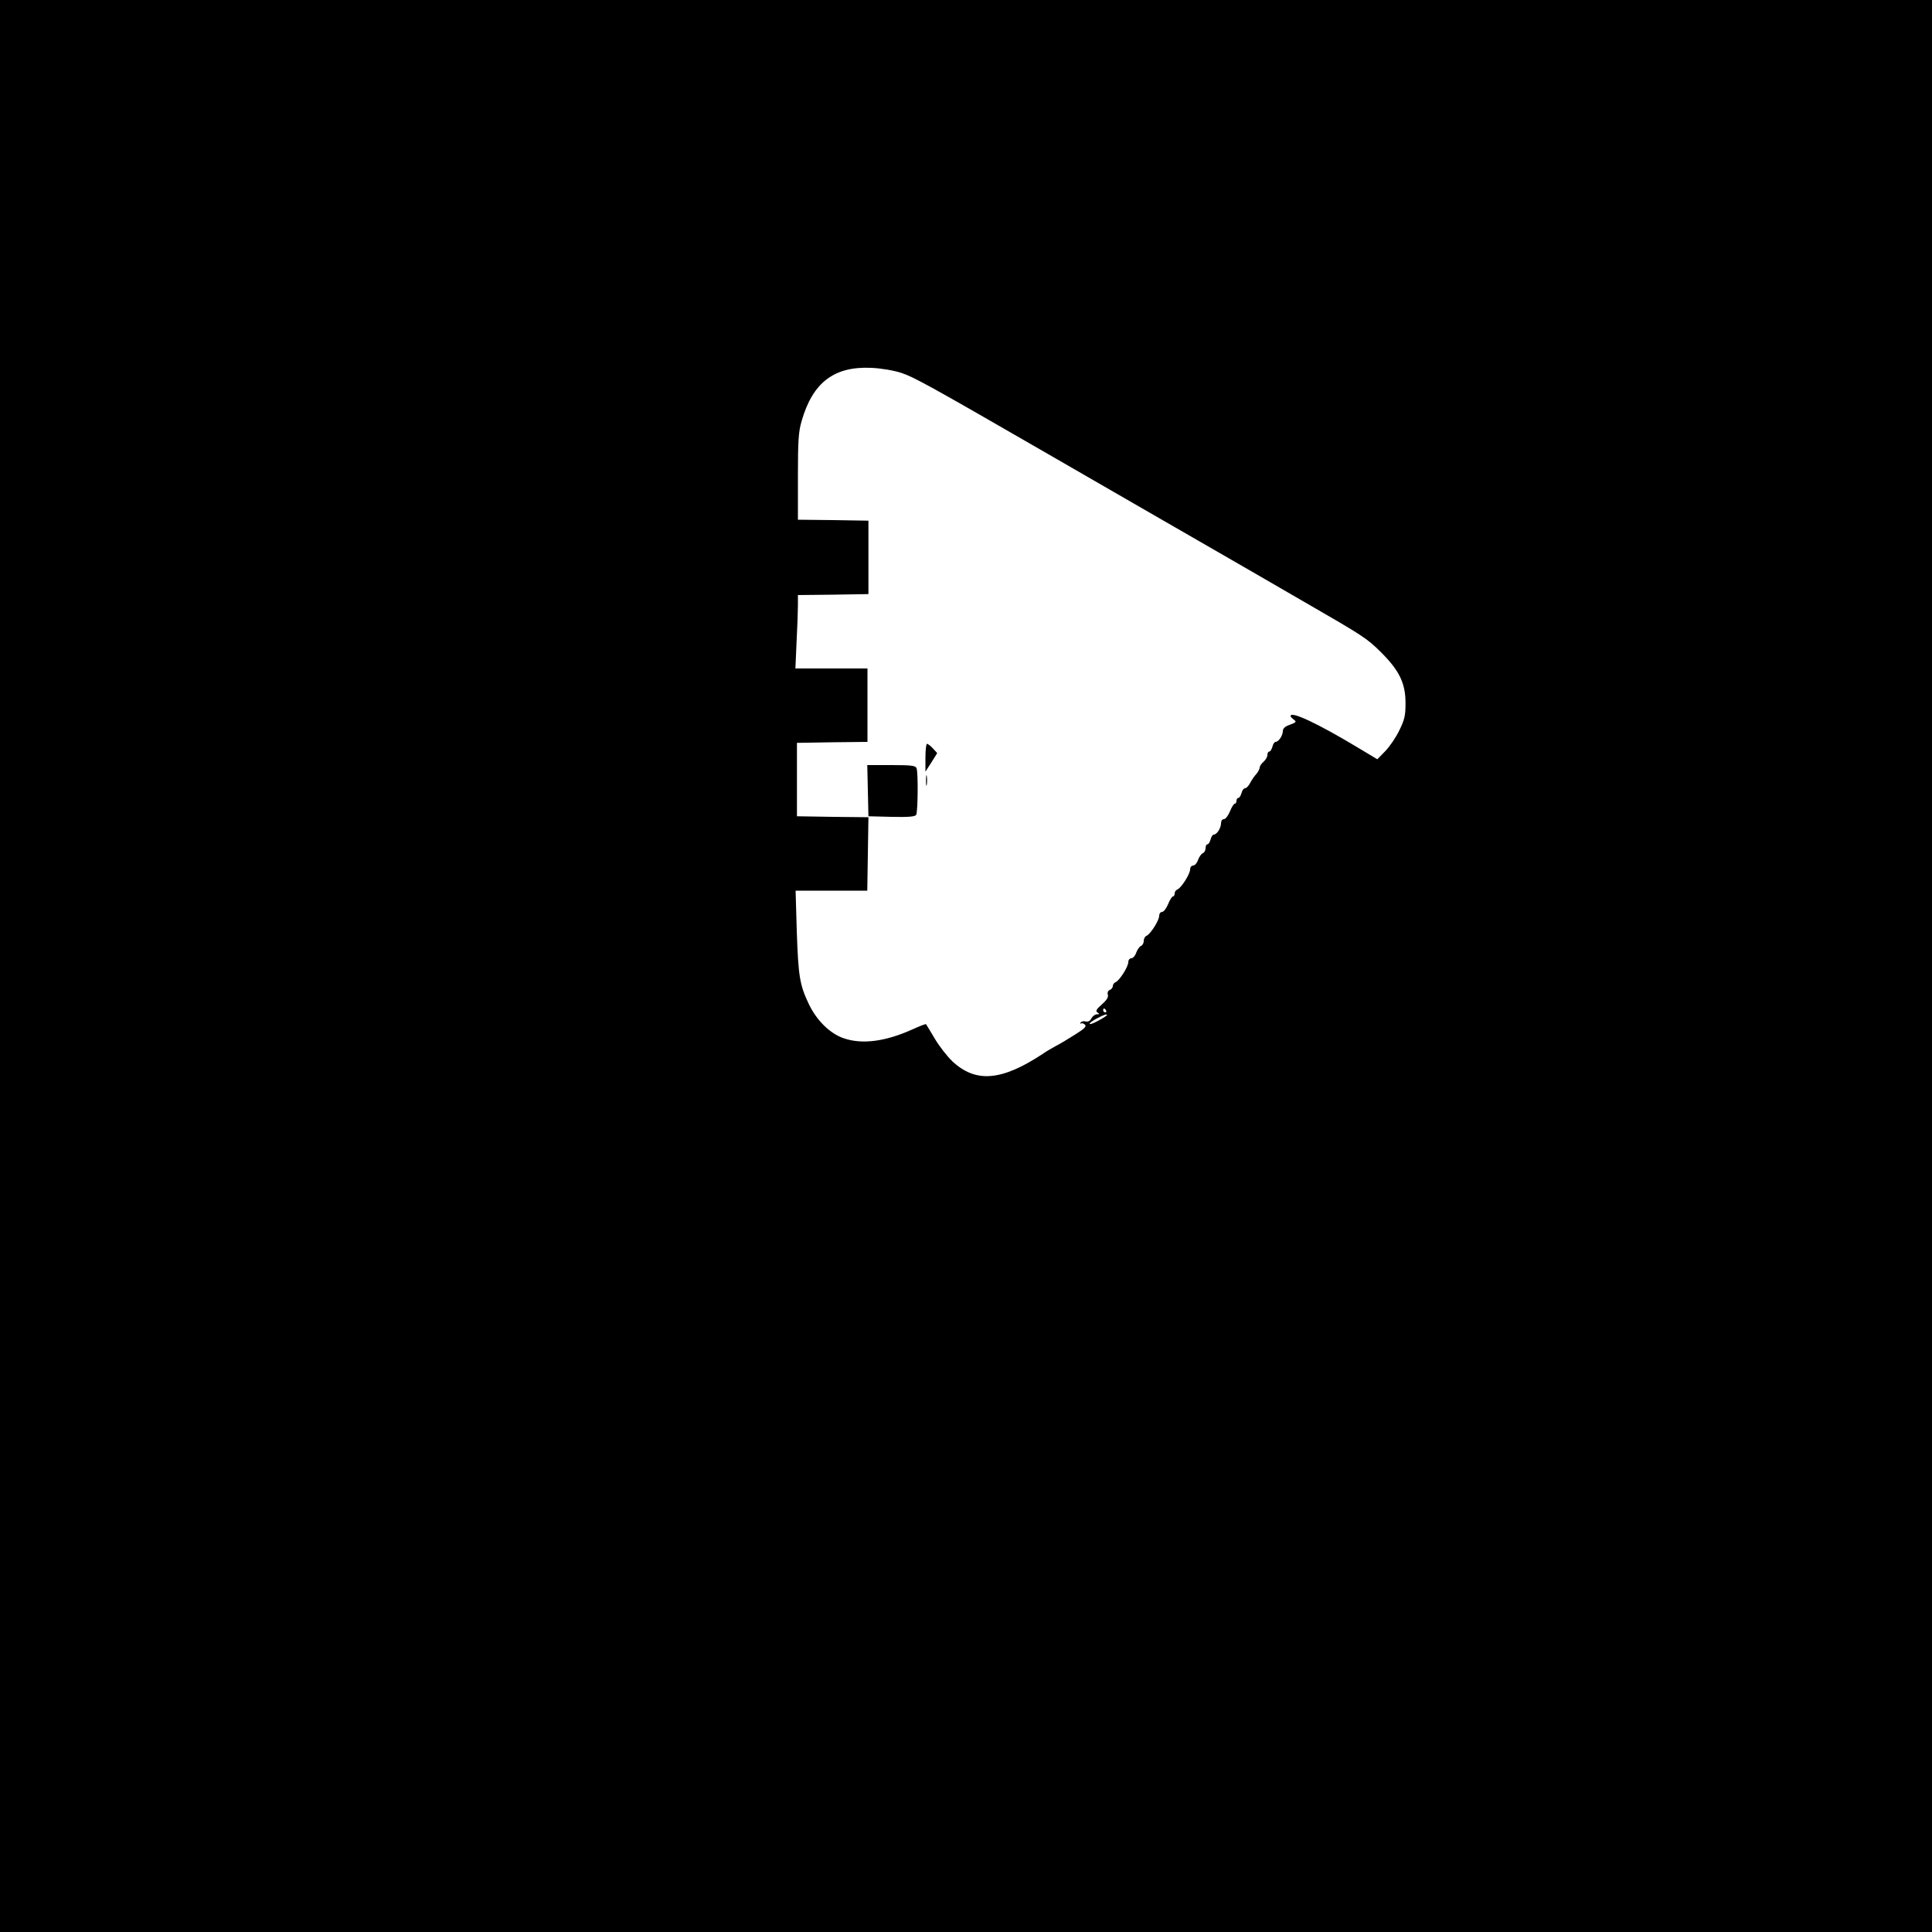 <?xml version="1.0" standalone="no"?>
<!DOCTYPE svg PUBLIC "-//W3C//DTD SVG 20010904//EN"
 "http://www.w3.org/TR/2001/REC-SVG-20010904/DTD/svg10.dtd">
<svg version="1.0" xmlns="http://www.w3.org/2000/svg"
 width="1000pt" height="1000pt" viewBox="0 0 1000 1000"
 preserveAspectRatio="xMidYMid meet">

<g transform="translate(0,1000) scale(0.1,-0.1)"
fill="#000000" stroke="none">
<path d="M0 5000 l0 -5000 5000 0 5000 0 0 5000 0 5000 -5000 0 -5000 0 0
-5000z m4665 3070 c64 -21 146 -66 730 -403 66 -38 300 -173 520 -300 220
-127 468 -270 550 -317 83 -48 211 -122 285 -165 309 -178 325 -189 398 -261
95 -95 127 -160 127 -264 0 -64 -5 -85 -32 -140 -17 -36 -50 -84 -73 -108
l-41 -42 -100 60 c-211 127 -349 191 -349 164 0 -4 8 -12 17 -19 15 -11 12
-14 -20 -26 -26 -9 -37 -19 -37 -34 -1 -23 -22 -55 -38 -55 -5 0 -13 -11 -16
-25 -4 -14 -11 -25 -16 -25 -6 0 -10 -8 -10 -18 0 -10 -9 -25 -20 -35 -11 -9
-20 -23 -20 -30 0 -7 -8 -22 -17 -33 -10 -10 -24 -31 -32 -46 -8 -16 -20 -28
-27 -28 -6 0 -15 -11 -18 -25 -4 -14 -11 -25 -16 -25 -6 0 -10 -7 -10 -15 0
-8 -4 -15 -9 -15 -5 0 -16 -18 -25 -40 -9 -22 -23 -40 -31 -40 -9 0 -15 -9
-15 -22 -1 -26 -22 -58 -38 -58 -5 0 -13 -11 -16 -25 -4 -14 -11 -25 -16 -25
-6 0 -10 -9 -10 -20 0 -11 -6 -23 -14 -26 -8 -3 -19 -19 -25 -35 -5 -16 -17
-29 -25 -29 -9 0 -16 -9 -16 -20 0 -24 -46 -96 -66 -104 -8 -3 -14 -12 -14
-21 0 -8 -4 -15 -9 -15 -5 0 -16 -18 -25 -40 -9 -22 -23 -40 -31 -40 -8 0 -15
-9 -15 -20 0 -24 -46 -96 -66 -104 -8 -3 -14 -15 -14 -26 0 -11 -6 -23 -14
-26 -8 -3 -19 -19 -25 -35 -5 -16 -17 -29 -25 -29 -9 0 -16 -9 -16 -20 0 -24
-46 -96 -66 -104 -8 -3 -14 -12 -14 -20 0 -7 -7 -17 -16 -20 -9 -4 -13 -13
-10 -24 4 -13 -5 -28 -31 -51 -29 -26 -34 -34 -22 -42 11 -7 11 -9 -3 -9 -10
0 -22 -9 -29 -21 -7 -14 -17 -19 -30 -16 -10 3 -22 0 -26 -6 -3 -7 -3 -9 1 -5
5 4 14 1 21 -5 10 -10 0 -20 -49 -51 -33 -21 -79 -49 -101 -60 -22 -12 -53
-30 -68 -41 -214 -141 -347 -151 -468 -38 -26 25 -67 77 -90 116 -24 40 -44
74 -46 76 -1 2 -33 -10 -70 -27 -140 -63 -260 -79 -356 -46 -71 24 -141 93
-181 178 -47 99 -54 143 -62 379 l-6 207 185 0 186 0 3 190 3 190 -185 2 -185
3 0 190 0 190 183 3 182 2 0 190 0 190 -187 0 -186 0 6 137 c4 75 7 160 7 189
l0 54 183 2 182 3 0 190 0 190 -182 3 -183 2 0 223 c0 187 3 232 19 287 57
200 168 285 361 276 49 -2 115 -13 155 -26z m1060 -3300 c3 -5 1 -10 -4 -10
-6 0 -11 5 -11 10 0 6 2 10 4 10 3 0 8 -4 11 -10z m5 -24 c0 -2 -20 -16 -45
-29 -25 -14 -45 -21 -45 -16 0 5 17 17 38 28 38 20 52 24 52 17z"/>
<path d="M4790 6078 l0 -72 31 48 30 48 -22 24 c-12 13 -26 24 -31 24 -4 0 -8
-32 -8 -72z"/>
<path d="M4492 5908 l3 -133 119 -3 c89 -2 121 1 128 10 9 15 11 219 2 242 -5
13 -26 16 -130 16 l-125 0 3 -132z"/>
<path d="M4793 5960 c0 -25 2 -35 4 -22 2 12 2 32 0 45 -2 12 -4 2 -4 -23z"/>
</g>
</svg>
